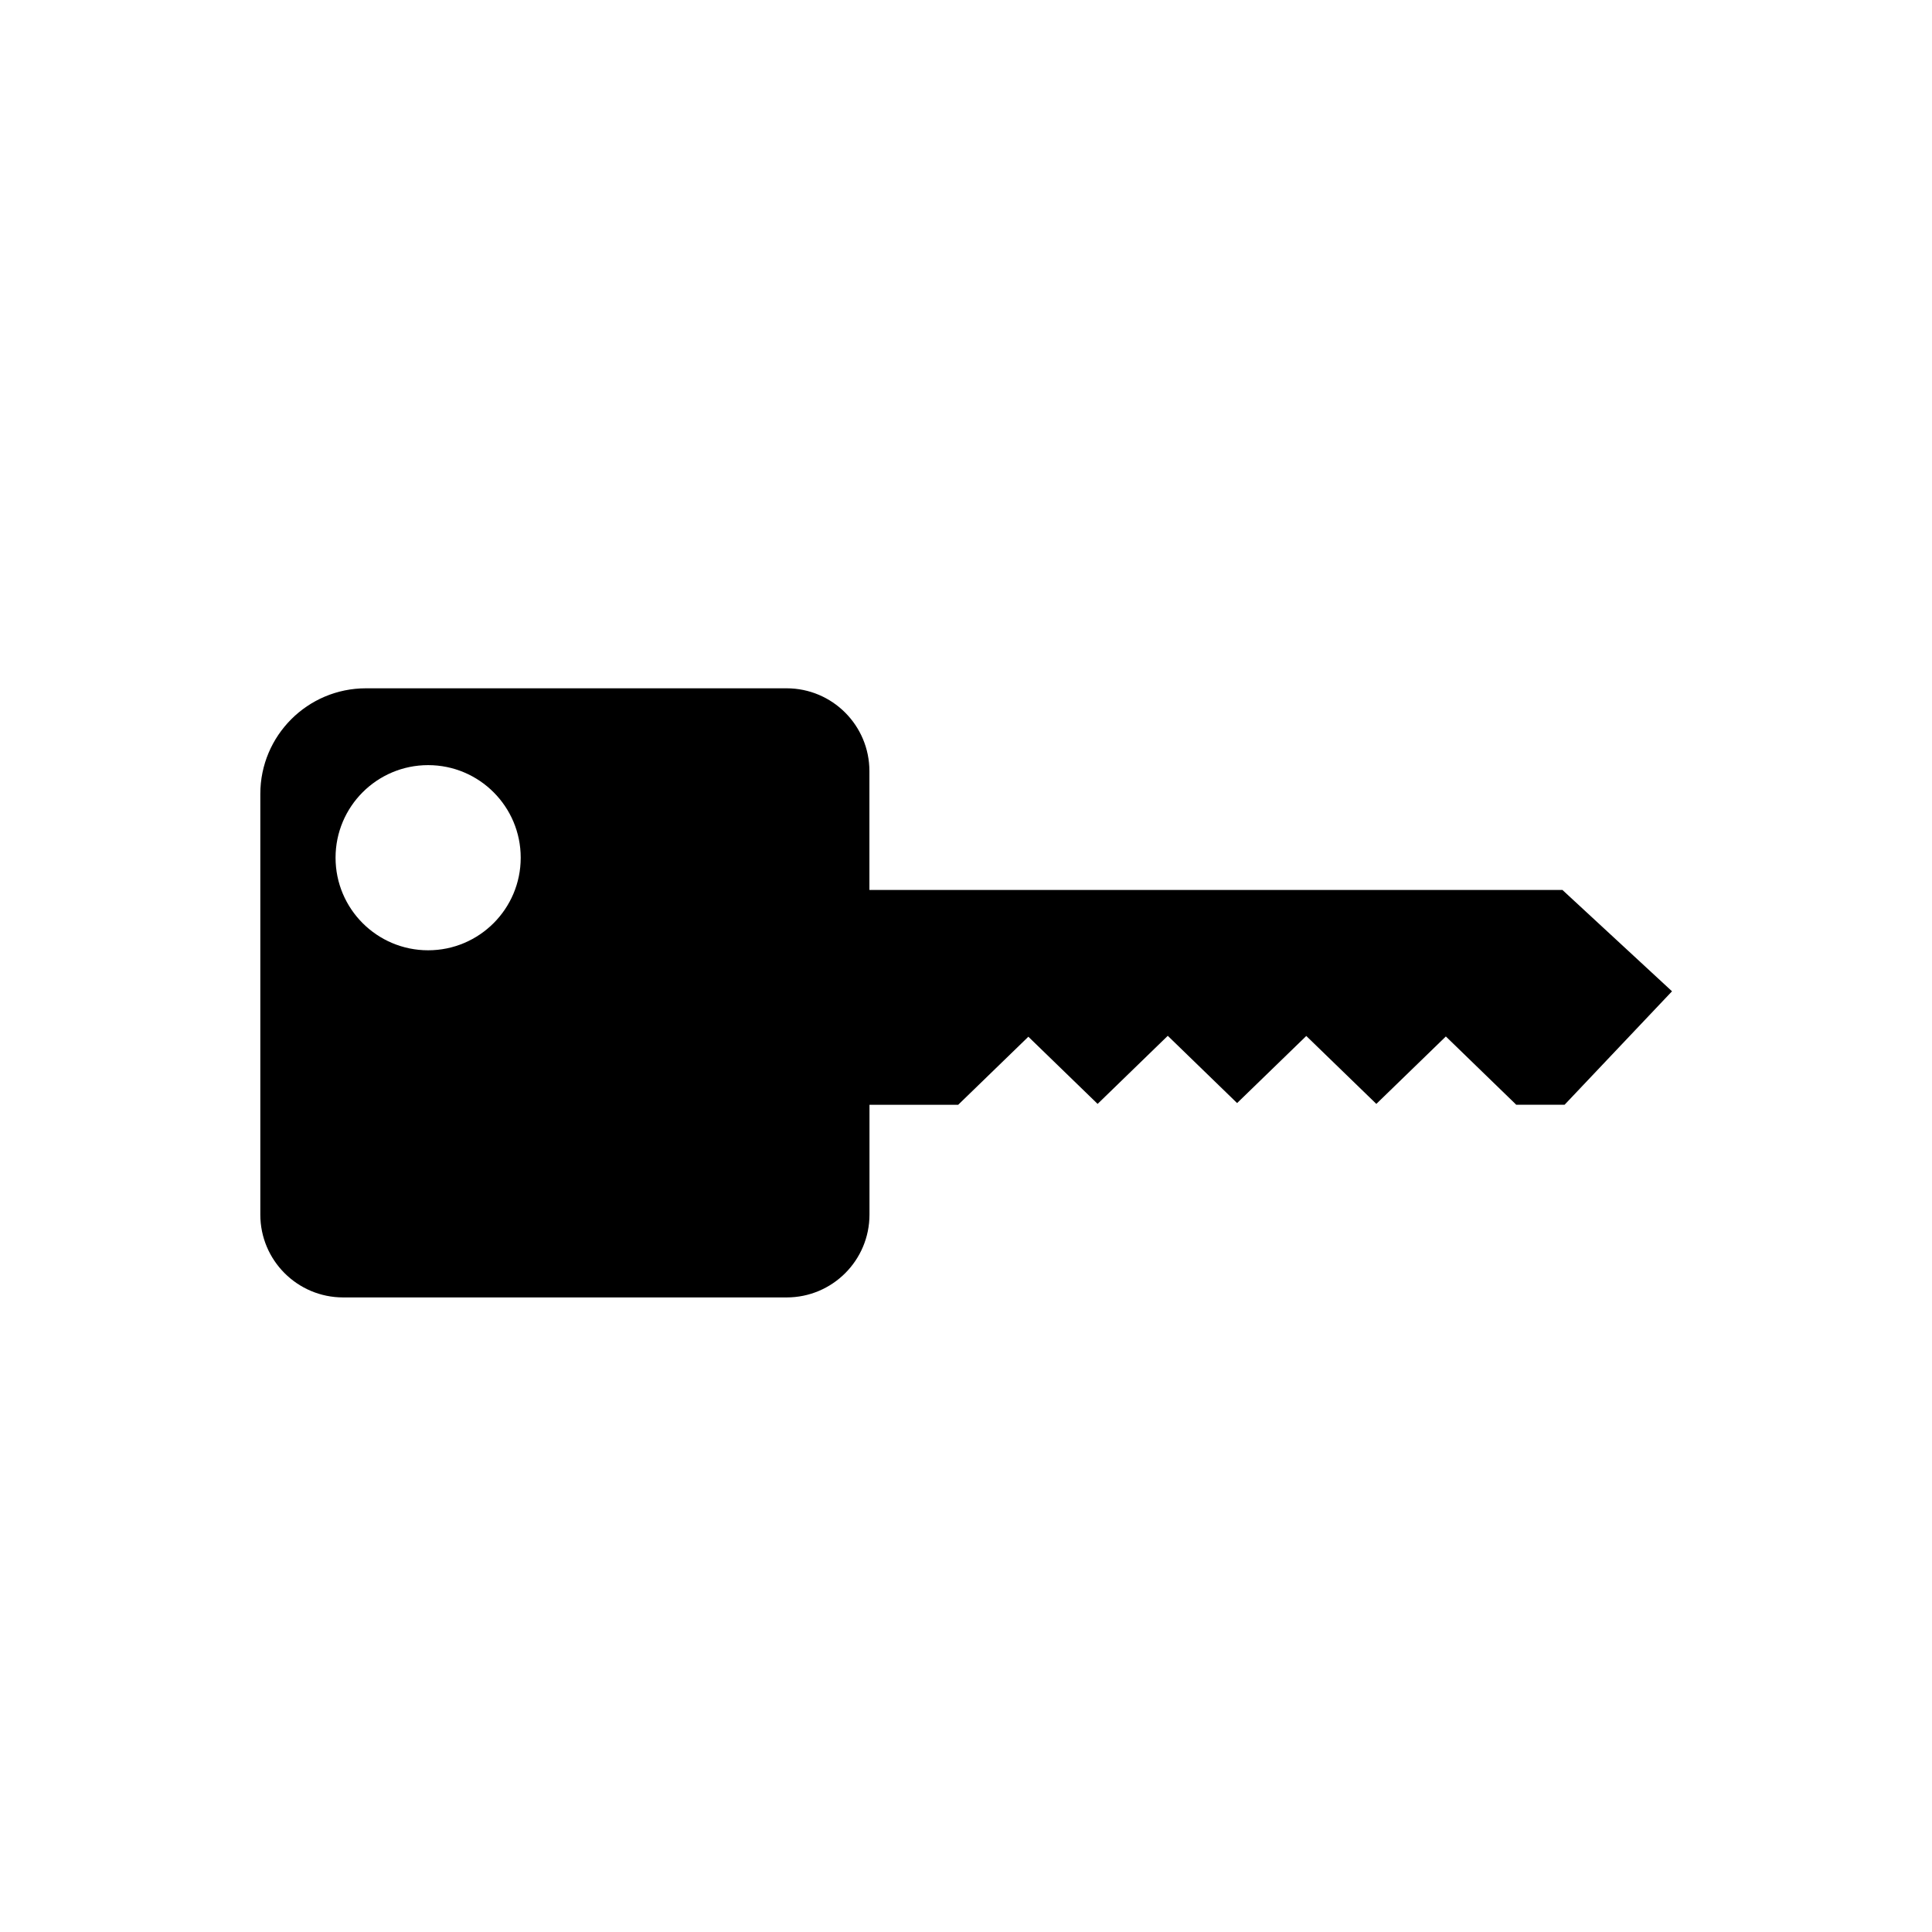 <?xml version="1.0" encoding="utf-8"?>
<!-- Generator: Adobe Illustrator 23.0.0, SVG Export Plug-In . SVG Version: 6.00 Build 0)  -->
<svg version="1.1" xmlns="http://www.w3.org/2000/svg" xmlns:xlink="http://www.w3.org/1999/xlink" x="0px" y="0px"
	 viewBox="0 0 510.24 510.24" style="enable-background:new 0 0 510.24 510.24;" xml:space="preserve">
<style type="text/css">
	.st0{fill:none;stroke:#000000;stroke-width:14;stroke-miterlimit:10;}
	.st1{clip-path:url(#SVGID_2_);stroke:#000000;stroke-width:1.5;stroke-miterlimit:10;}
	.st2{clip-path:url(#SVGID_4_);}
	.st3{stroke:#000000;stroke-width:1.5;stroke-miterlimit:10;}
	.st4{display:none;}
	.st5{display:inline;fill:none;stroke:#706F6F;stroke-width:14;stroke-miterlimit:10;}
</style>
<g id="Ebene_1">
	<g>
		<polygon points="363.33,291.77 363.35,291.77 363.34,291.76 		"/>
		<path d="M412.64,235.04H229.61v-31.38c0-12.08-9.79-21.88-21.88-21.88H96.65c-15.41,0-27.9,12.49-27.9,27.9v111.09
			c0,12.08,9.79,21.88,21.88,21.88h117.12c12.08,0,21.88-9.79,21.88-21.88v-29h23.43l18.53-17.97h0l18.29,17.74l18.53-17.98
			l18.31,17.76l18.27-17.72l18.5,17.94l18.36-17.81l18.54,17.98l-0.05,0.05h12.87l28.37-29.96L412.64,235.04z M113.07,250.97
			c-13.5,0-24.45-10.95-24.45-24.45c0-13.5,10.95-24.45,24.45-24.45c13.5,0,24.45,10.95,24.45,24.45
			C137.52,240.02,126.57,250.97,113.07,250.97z"/>
	</g>
</g>
<g id="Ebene_2" class="st4">
	<circle class="st5" cx="255.12" cy="255.12" r="240.94"/>
</g>
</svg>
